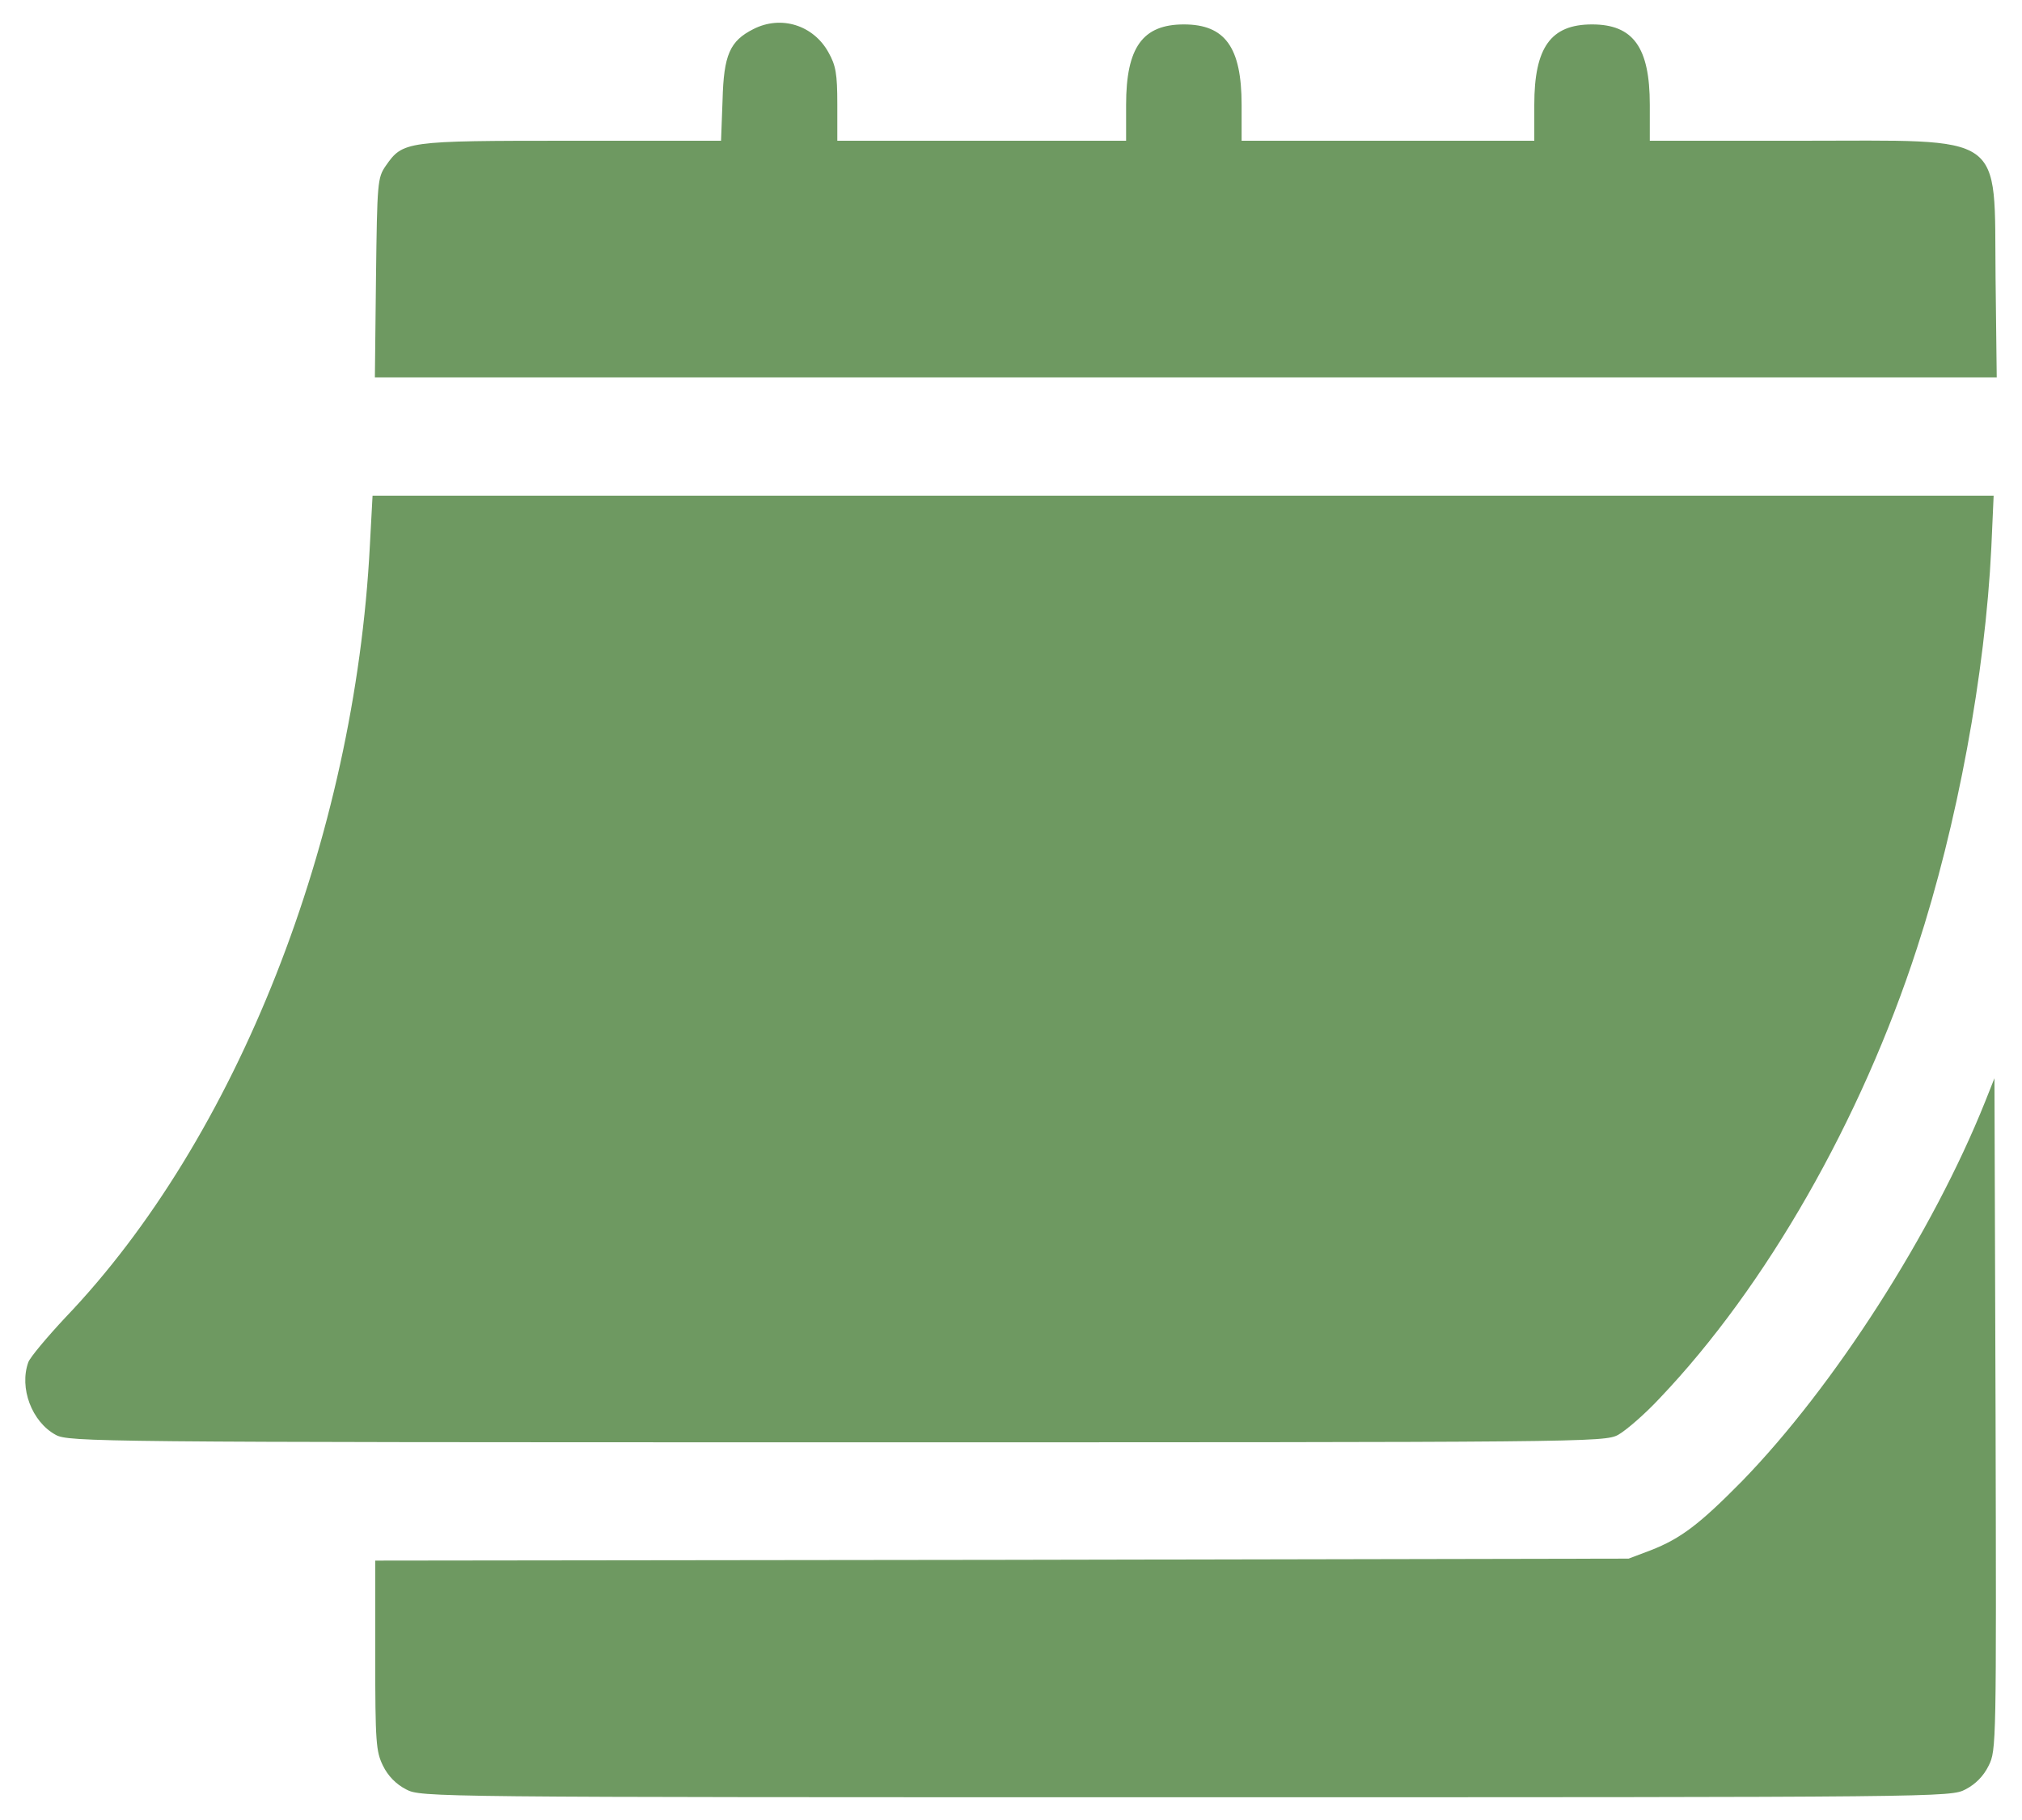 <?xml version="1.0" encoding="UTF-8"?> <svg xmlns="http://www.w3.org/2000/svg" width="40" height="36" viewBox="0 0 40 36" fill="none"><path d="M14.903 0.576C14.439 0.81 14.317 1.083 14.294 1.98L14.264 2.784H11.293C8.01 2.784 7.972 2.792 7.629 3.283C7.469 3.517 7.461 3.603 7.438 5.491L7.416 7.465H23.458H39.5L39.477 5.491C39.447 2.581 39.728 2.784 35.615 2.784H32.637V2.074C32.637 0.935 32.309 0.483 31.494 0.483C30.679 0.483 30.352 0.935 30.352 2.074V2.784H27.457H24.562V2.074C24.562 0.935 24.235 0.483 23.42 0.483C22.605 0.483 22.277 0.935 22.277 2.074V2.784H19.421H16.564V2.058C16.564 1.458 16.534 1.294 16.389 1.036C16.092 0.498 15.452 0.295 14.903 0.576Z" fill="#6E9961"></path><path d="M7.317 10.788C7.019 16.593 4.681 22.522 1.291 26.063C0.933 26.446 0.598 26.844 0.56 26.945C0.377 27.452 0.628 28.123 1.101 28.381C1.352 28.521 1.908 28.529 16.549 28.529C31.38 28.529 31.738 28.529 32.012 28.381C32.164 28.295 32.538 27.975 32.835 27.655C34.937 25.447 36.819 22.155 37.923 18.753C38.723 16.304 39.272 13.324 39.393 10.835L39.439 9.805H23.404H7.37L7.317 10.788Z" fill="#6E9961"></path><path d="M39.272 21.788C38.236 24.378 36.286 27.421 34.458 29.301C33.627 30.143 33.254 30.432 32.652 30.666L32.218 30.83L19.817 30.854L7.423 30.869V32.749C7.423 34.473 7.439 34.645 7.576 34.926C7.675 35.129 7.835 35.292 8.033 35.394C8.33 35.55 8.452 35.55 23.458 35.55C38.464 35.55 38.586 35.55 38.883 35.394C39.081 35.292 39.241 35.129 39.34 34.926C39.493 34.622 39.493 34.505 39.477 27.975L39.455 21.328L39.272 21.788Z" fill="#6E9961"></path></svg> 